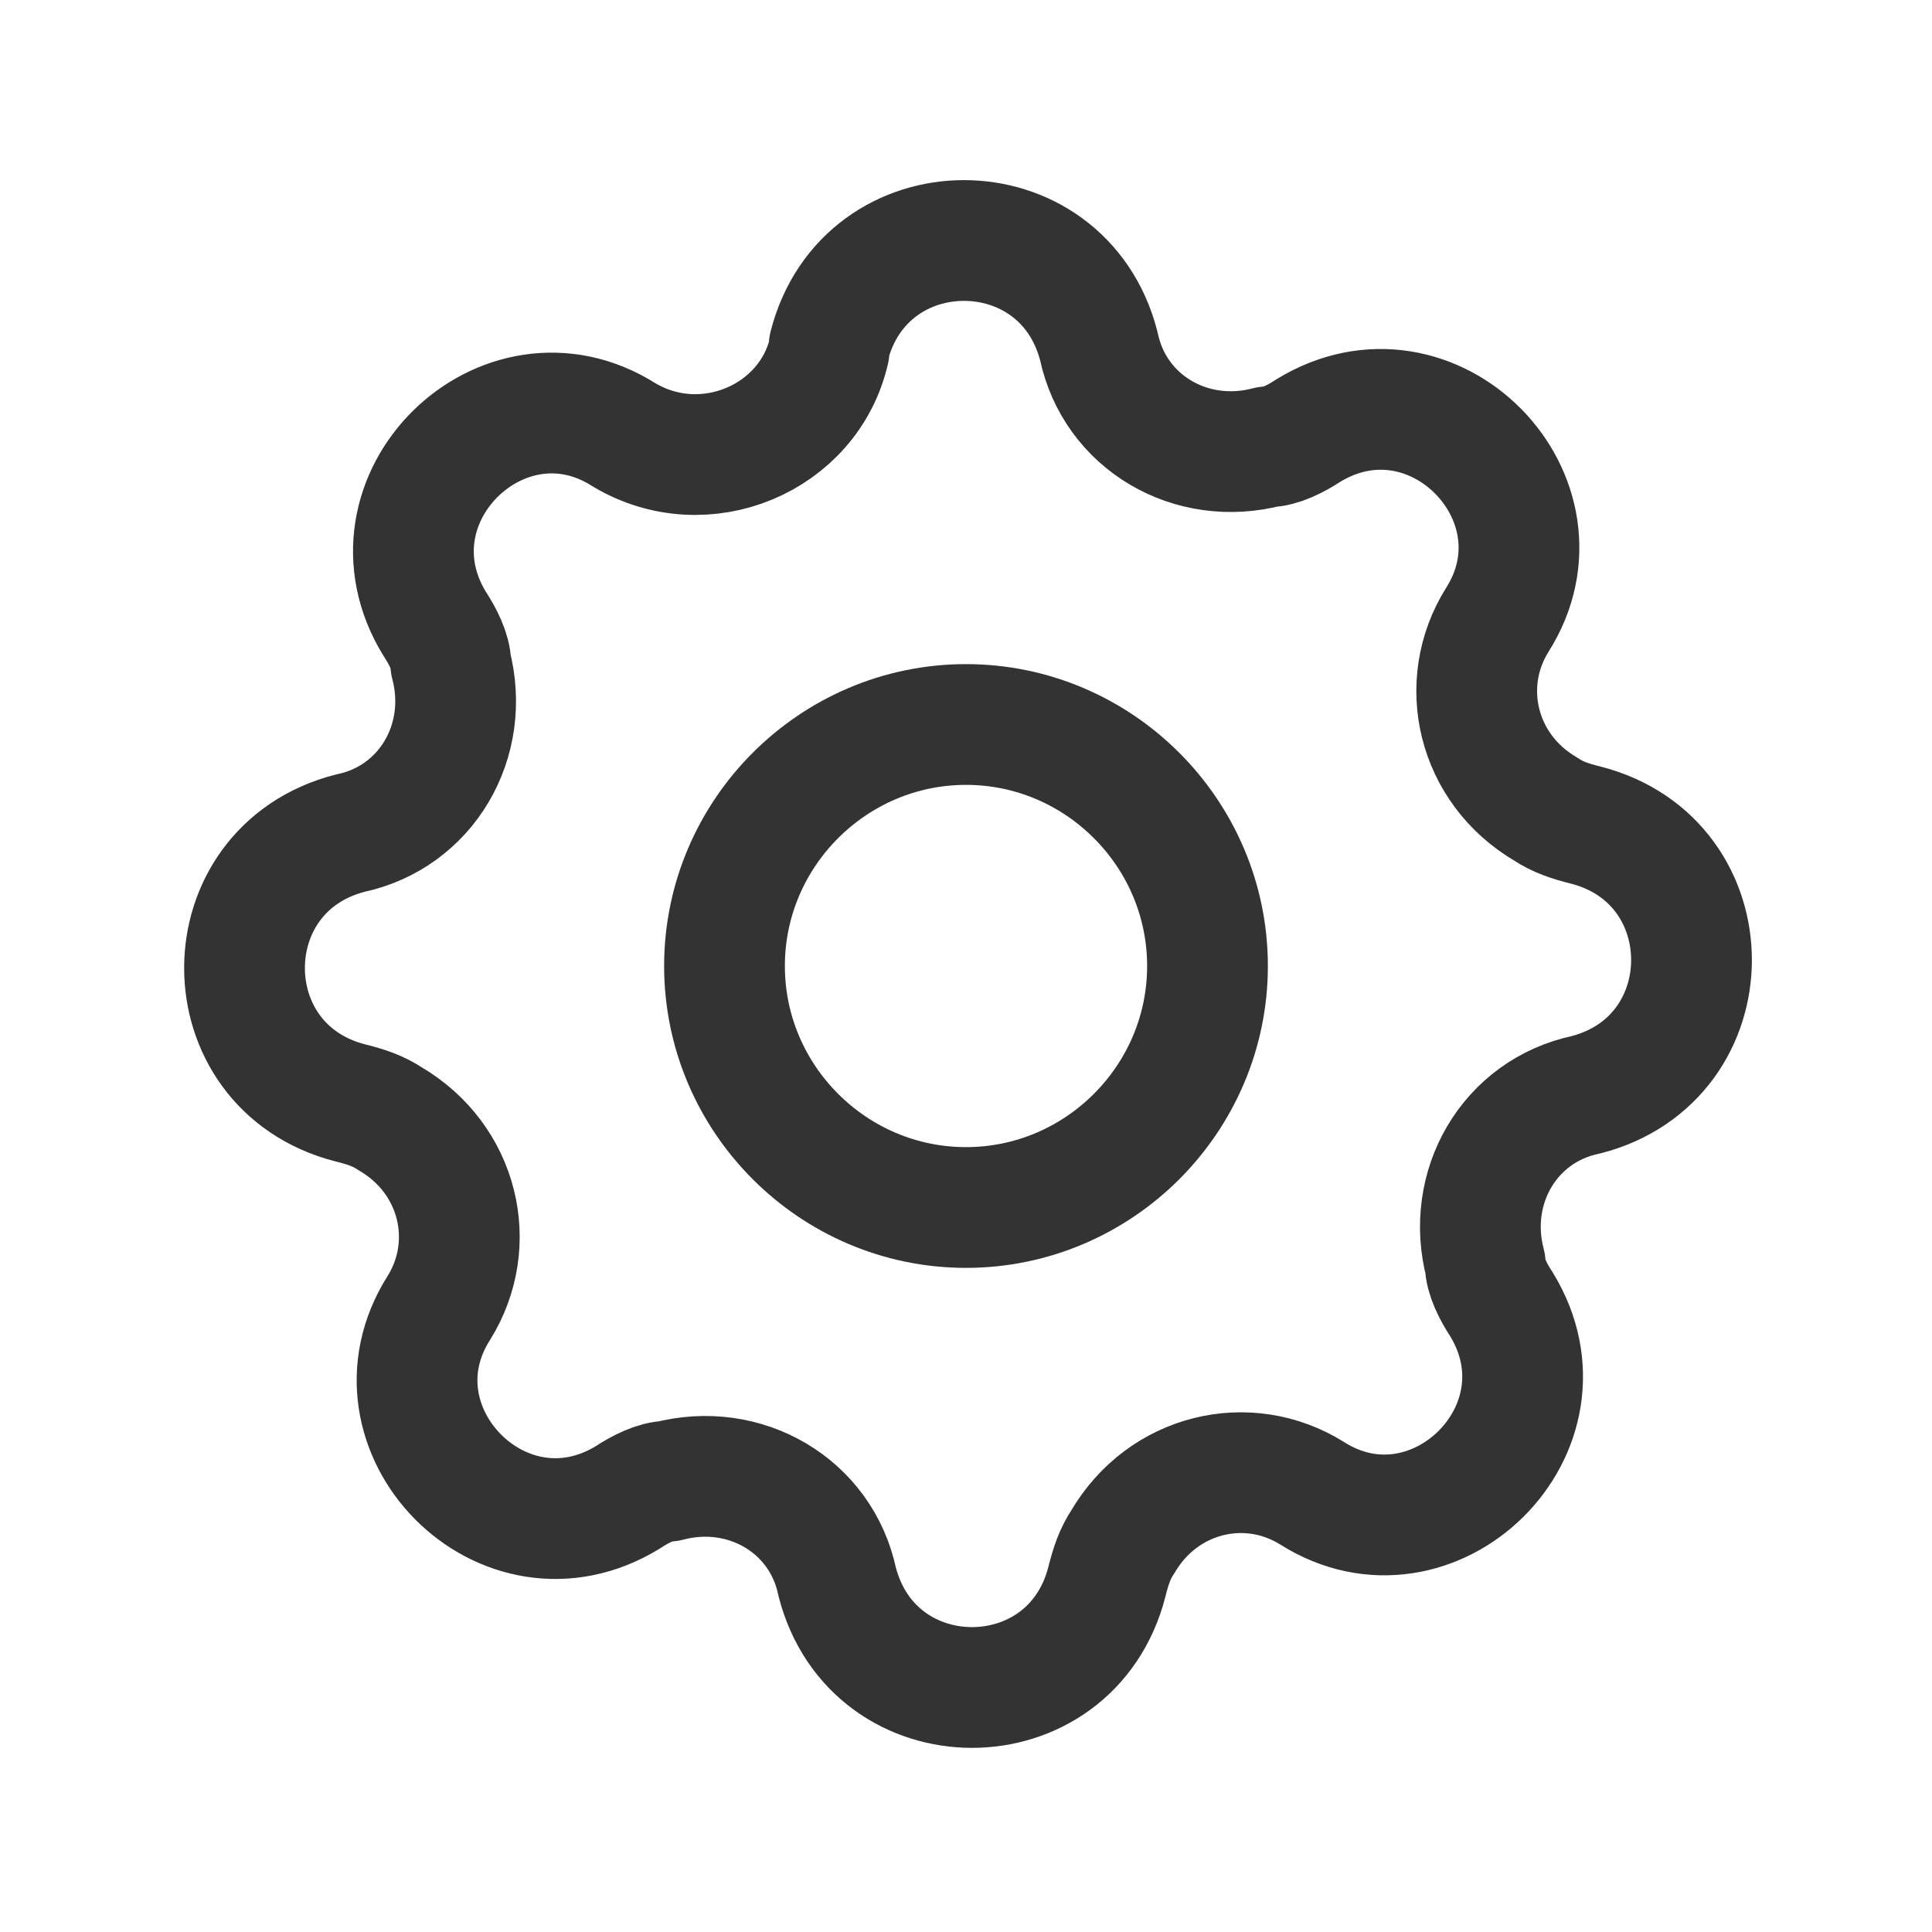 <?xml version="1.0" encoding="UTF-8"?>
<svg id="Layer_1" xmlns="http://www.w3.org/2000/svg" version="1.1" viewBox="0 0 48 48">
  <!-- Generator: Adobe Illustrator 29.5.0, SVG Export Plug-In . SVG Version: 2.1.0 Build 137)  -->
  <defs>
    <style>
      .st0 {
        fill: none;
        stroke: #333;
        stroke-linecap: round;
        stroke-linejoin: round;
        stroke-width: 3px;
      }
    </style>
  </defs>
  <path class="st0" d="M20.6,8.6c.9-3.5,5.8-3.5,6.7,0,.4,1.9,2.3,3,4.2,2.5.3,0,.7-.2,1-.4,3.1-1.9,6.6,1.7,4.7,4.7-1,1.6-.5,3.7,1.2,4.7.3.2.6.3,1,.4,3.5.9,3.5,5.8,0,6.7-1.9.4-3,2.3-2.5,4.2,0,.3.2.7.4,1,1.9,3.1-1.7,6.6-4.7,4.7-1.6-1-3.7-.5-4.7,1.2-.2.3-.3.6-.4,1-.9,3.5-5.8,3.5-6.7,0-.4-1.9-2.3-3-4.2-2.5-.3,0-.7.2-1,.4-3.1,1.9-6.6-1.7-4.7-4.7,1-1.6.5-3.7-1.2-4.7-.3-.2-.6-.3-1-.4-3.5-.9-3.5-5.8,0-6.7,1.9-.4,3-2.3,2.5-4.2,0-.3-.2-.7-.4-1-1.9-3.1,1.7-6.6,4.7-4.7,2,1.2,4.6.1,5.1-2.1h0Z"/>
  <path class="st0" d="M18,24c0,3.3,2.7,6,6,6s6-2.7,6-6-2.7-6-6-6-6,2.7-6,6"/>
</svg>